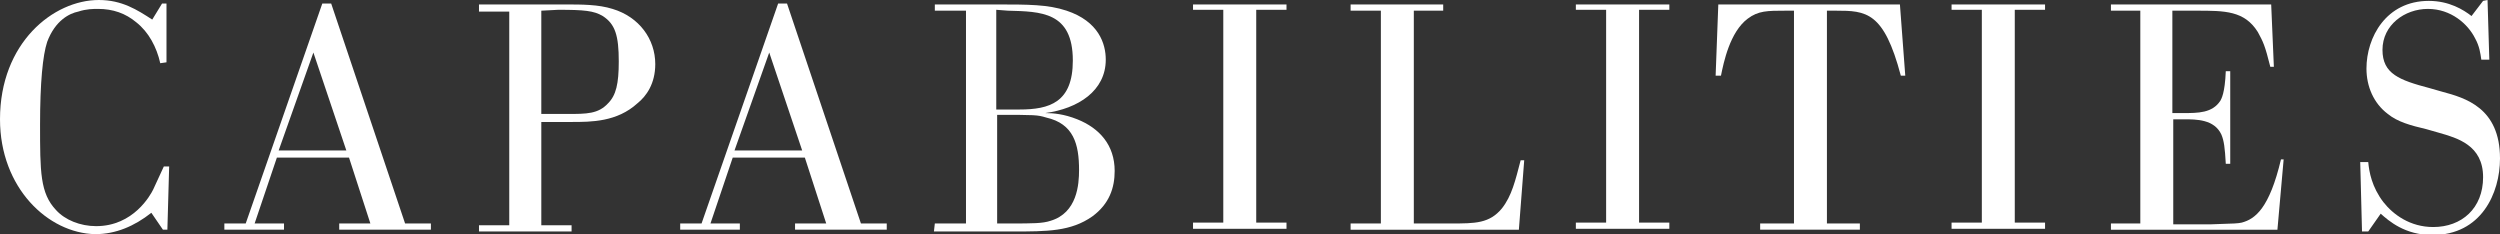 <?xml version="1.0" encoding="UTF-8"?> <!-- Generator: Adobe Illustrator 25.2.3, SVG Export Plug-In . SVG Version: 6.00 Build 0) --> <svg xmlns="http://www.w3.org/2000/svg" xmlns:xlink="http://www.w3.org/1999/xlink" version="1.1" id="Layer_1" x="0px" y="0px" viewBox="0 0 280.8 26.3" style="enable-background:new 0 0 280.8 26.3;" xml:space="preserve"><rect x="0" y="0" width="280.8" height="26.3" fill="#333333" stroke="none"/> <style type="text/css"> .st0{fill:#FFFFFF;} </style> <path class="st0" d="M18,7.1c-0.4-1.8-1.3-3.5-2.7-4.6C14.1,1.5,12.7,1,11,1c-0.5,0-1.3,0-2.2,0.3c-1,0.2-2.6,1-3.5,3.4 C4.8,6.2,4.5,9.3,4.5,14c0,5.3,0,7.7,1.8,9.6c1,1.1,2.7,1.8,4.5,1.8c4.2,0,6.1-3.5,6.4-4.1c0.2-0.4,1-2.2,1.2-2.6h0.6l-0.2,7.1h-0.5 l-1.3-1.9c-1.9,1.5-4,2.4-6.3,2.4C5.4,26.2,0,21.1,0,13.4C0,4.8,6,0,11.1,0c2.6,0,4.3,1.1,6,2.2l1.1-1.8h0.5V7L18,7.1L18,7.1z"></path> <path class="st0" d="M39.2,17.7h-8.1l-2.5,7.4h3.3v0.7h-6.7v-0.7h2.4l8.6-24.7h1l8.3,24.7h2.9v0.7H38.1v-0.7h3.5L39.2,17.7z M31.3,16.9h7.6L35.2,5.9L31.3,16.9z"></path> <path class="st0" d="M63.4,0.5c2,0,3.8,0,5.4,0.5c3,0.9,4.8,3.4,4.8,6.2c0,2.2-1,3.6-2,4.4c-2.3,2.1-5.2,2.1-7.4,2.1h-3.4v11.6h3.4 v0.7H53.8v-0.7h3.4V1.3h-3.4V0.5H63.4z M60.8,1.2v11.6h2.9c2.2,0,3.5,0,4.6-1.2c0.9-0.9,1.2-2.2,1.2-4.7c0-2.9-0.4-4.2-1.8-5.1 c-1-0.6-2.1-0.7-5-0.7L60.8,1.2L60.8,1.2z"></path> <path class="st0" d="M90.4,17.7h-8.1l-2.5,7.4h3.3v0.7h-6.7v-0.7h2.4l8.6-24.7h1l8.3,24.7h2.9v0.7H89.3v-0.7h3.5L90.4,17.7z M82.5,16.9h7.6L86.4,5.9L82.5,16.9z"></path> <path class="st0" d="M105,25.1h3.5V1.2H105V0.5h6.9c3.6,0,5.8,0,7.9,0.7c3.6,1.2,4.4,3.7,4.4,5.5c0,3.5-3.1,5.5-6.8,6 c0.9,0,2.1,0.1,3.6,0.7c2.5,1,4.2,2.9,4.2,5.8c0,1.9-0.6,3.7-2.5,5.1c-2.4,1.7-5.1,1.7-8.9,1.7h-8.9L105,25.1L105,25.1z M111.9,1.1 v11.2h2.6c3.4,0,6-0.8,6-5.5c0-5.5-3.6-5.5-7.3-5.6L111.9,1.1L111.9,1.1z M113.5,25.1c2.5,0,3.6,0,4.5-0.3c3-0.9,3.2-4.1,3.2-5.7 c0-2.9-0.6-5.2-3.7-5.9c-1-0.3-1.2-0.3-5.5-0.3v12.2H113.5z"></path> <path class="st0" d="M144.5,1.1h-3.4V25h3.4v0.7H134V25h3.4V1.1H134V0.5h10.5V1.1z"></path> <path class="st0" d="M171.2,18l-0.6,7.8h-18.9v-0.7h3.4V1.2h-3.4V0.5h10.4v0.7h-3.3v23.9h4.2c2.7,0,4.3,0,5.7-1.7 c1.1-1.4,1.5-3.1,2.1-5.4H171.2z"></path> <path class="st0" d="M187.5,1.1h-3.4V25h3.4v0.7H177V25h3.4V1.1H177V0.5h10.5V1.1z"></path> <path class="st0" d="M213.5,8.5c-1.9-7.2-3.9-7.3-7.3-7.3h-1v23.9h3.7v0.7h-11.2v-0.7h3.8V1.2h-0.9c-2.1,0-3.1,0-4.3,0.9 c-2,1.5-2.7,4.9-3,6.4h-0.6l0.3-8h20.4l0.6,8H213.5z"></path> <path class="st0" d="M229.7,1.1h-3.4V25h3.4v0.7h-10.5V25h3.4V1.1h-3.4V0.5h10.5V1.1z"></path> <path class="st0" d="M256.5,17.9l-0.7,7.9h-18.7v-0.7h3.3V1.2h-3.3V0.5h18l0.3,7H255c-0.6-2.4-0.8-2.8-1.4-3.9 c-1.5-2.4-3.7-2.4-6.9-2.4H244v11.5h1.2c1.7,0,3.3,0,4.2-1.4c0.1-0.2,0.5-0.8,0.6-3.3h0.5v10.4h-0.5c-0.1-1.8-0.2-2.6-0.5-3.3 c-0.8-1.7-2.8-1.7-4.2-1.7h-1.2v11.8h4.1c3.1-0.1,3.1-0.1,3.6-0.2c1.5-0.4,3.1-1.6,4.4-7.1L256.5,17.9L256.5,17.9z"></path> <path class="st0" d="M279.4,0l0.2,6.7h-0.9c-0.1-0.7-0.2-1.5-0.7-2.4c-0.8-1.6-2.7-3.3-5.3-3.3c-2.6,0-5.1,1.8-5.1,4.6 c0,2.7,1.9,3.4,5.3,4.3l1.4,0.4c2.6,0.7,6.5,1.8,6.5,7.5c0,3.9-2.1,8.6-7.6,8.6c-3.1,0-4.9-1.6-5.8-2.4l-1.4,2h-0.7l-0.2-7.8h0.9 c0.1,1.1,0.4,2.8,1.7,4.5c1.1,1.4,3,2.8,5.6,2.8c3.2,0,5.6-2.1,5.6-5.6c0-3.6-2.9-4.4-5-5l-1.4-0.4c-1.7-0.4-3.2-0.8-4.3-1.7 c-1.6-1.2-2.4-3.1-2.4-5.1c0-3.5,2.2-7.6,7-7.6c2.3,0,3.9,1,4.8,1.7l1.3-1.7L279.4,0L279.4,0z"></path> </svg> 